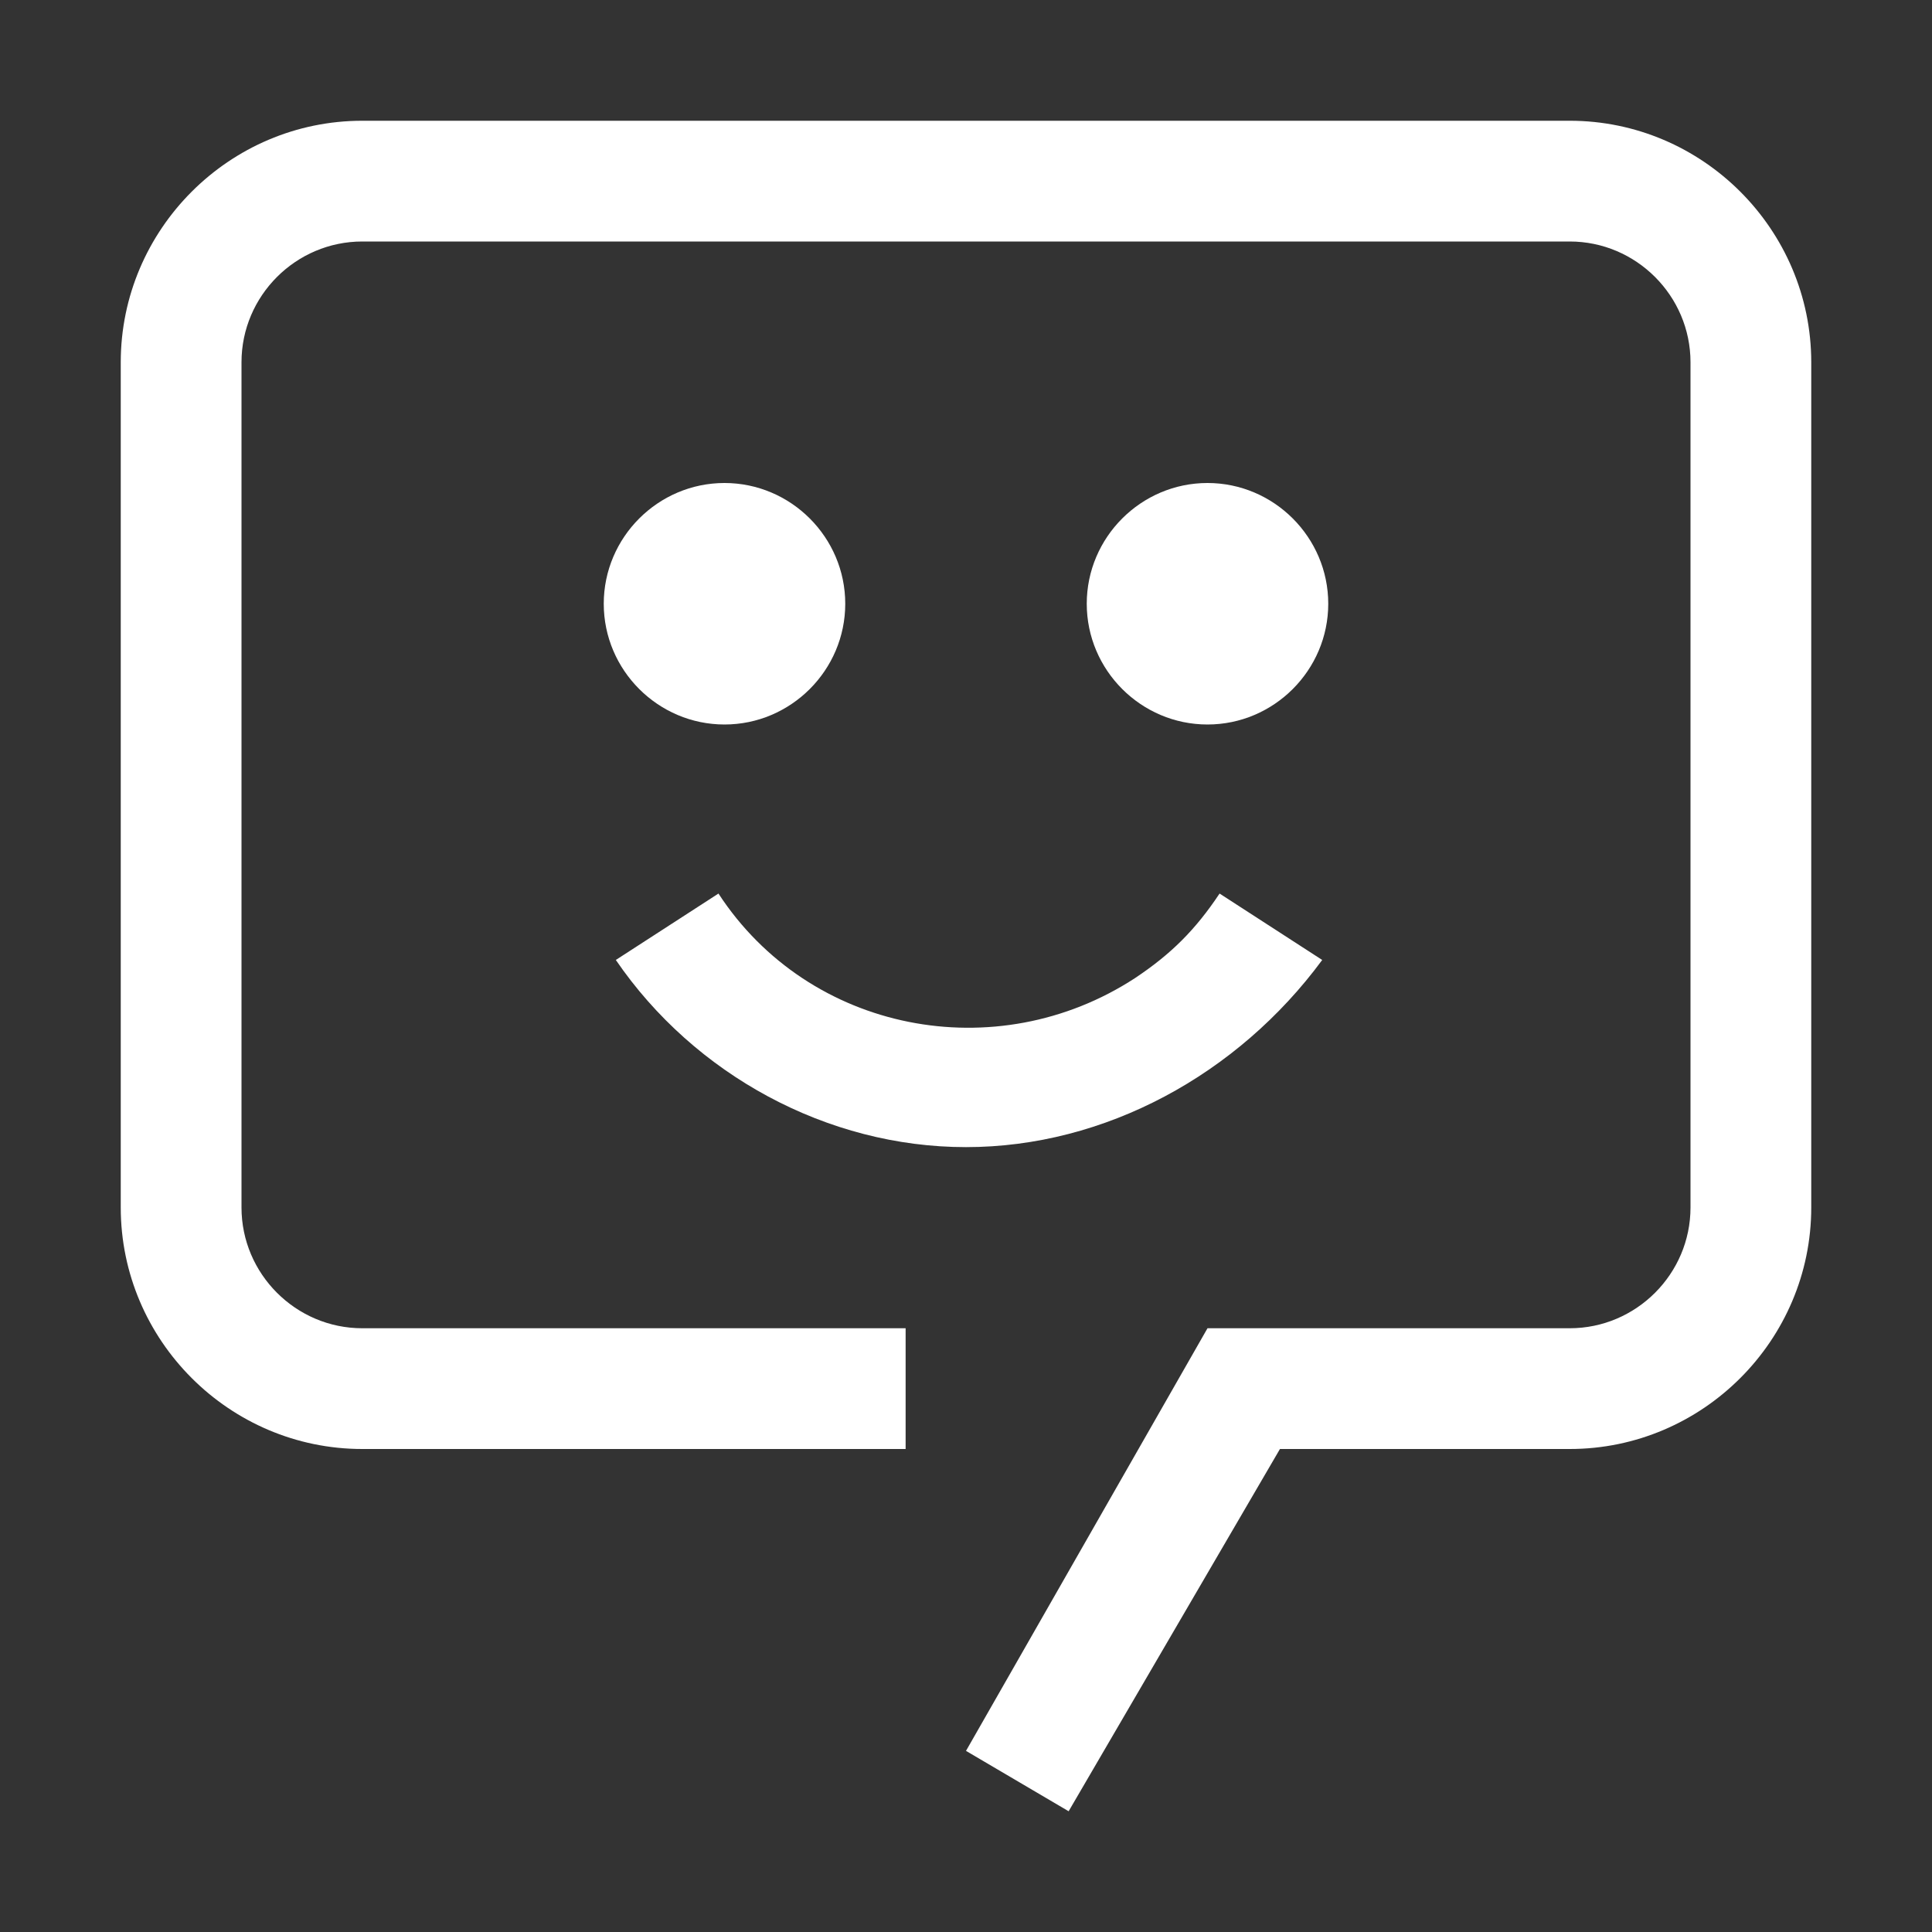 <?xml version="1.0" encoding="UTF-8"?> <!-- Generator: Adobe Illustrator 26.0.1, SVG Export Plug-In . SVG Version: 6.00 Build 0) --> <svg xmlns="http://www.w3.org/2000/svg" xmlns:xlink="http://www.w3.org/1999/xlink" id="icon" x="0px" y="0px" viewBox="0 0 32 32" style="enable-background:new 0 0 32 32;" xml:space="preserve"><rect x="0" y="0" width="32" height="32" fill="#333333" stroke="none"/> <style type="text/css"> .st0{display:none;opacity:0.5;fill:#FFFFFF;} .st1{fill:#FFFFFF;} .st2{fill:none;} </style> <circle class="st0" cx="13.1" cy="13.1" r="12.9"></circle> <circle class="st0" cx="4.9" cy="21.2" r="4.1"></circle> <circle class="st0" cx="25.7" cy="8.1" r="5.3"></circle> <circle class="st0" cx="22" cy="19.1" r="9.7"></circle> <path class="st1" d="M16,19c-2.3,0-4.5-1.2-5.8-3.1l1.7-1.1c1.5,2.3,4.6,2.9,6.9,1.4c0.6-0.4,1-0.8,1.4-1.4l1.7,1.1 C20.5,17.8,18.3,19,16,19z"></path> <path class="st1" d="M20,8c-1.1,0-2,0.9-2,2s0.9,2,2,2s2-0.9,2-2C22,8.9,21.1,8,20,8C20,8,20,8,20,8z"></path> <path class="st1" d="M12,8c-1.1,0-2,0.9-2,2s0.9,2,2,2s2-0.9,2-2C14,8.9,13.1,8,12,8C12,8,12,8,12,8z"></path> <path class="st1" d="M17.7,30L16,29l4-7h6c1.1,0,2-0.9,2-2c0,0,0,0,0,0V6c0-1.1-0.9-2-2-2c0,0,0,0,0,0H6C4.9,4,4,4.9,4,6 c0,0,0,0,0,0v14c0,1.1,0.9,2,2,2c0,0,0,0,0,0h9v2H6c-2.2,0-4-1.8-4-4c0,0,0,0,0,0V6c0-2.2,1.8-4,4-4c0,0,0,0,0,0h20c2.2,0,4,1.8,4,4 c0,0,0,0,0,0v14c0,2.2-1.8,4-4,4c0,0,0,0,0,0h-4.8L17.7,30z"></path> <rect id="_Transparent_Rectangle_" y="0" class="st2" width="32" height="32"></rect> </svg> 